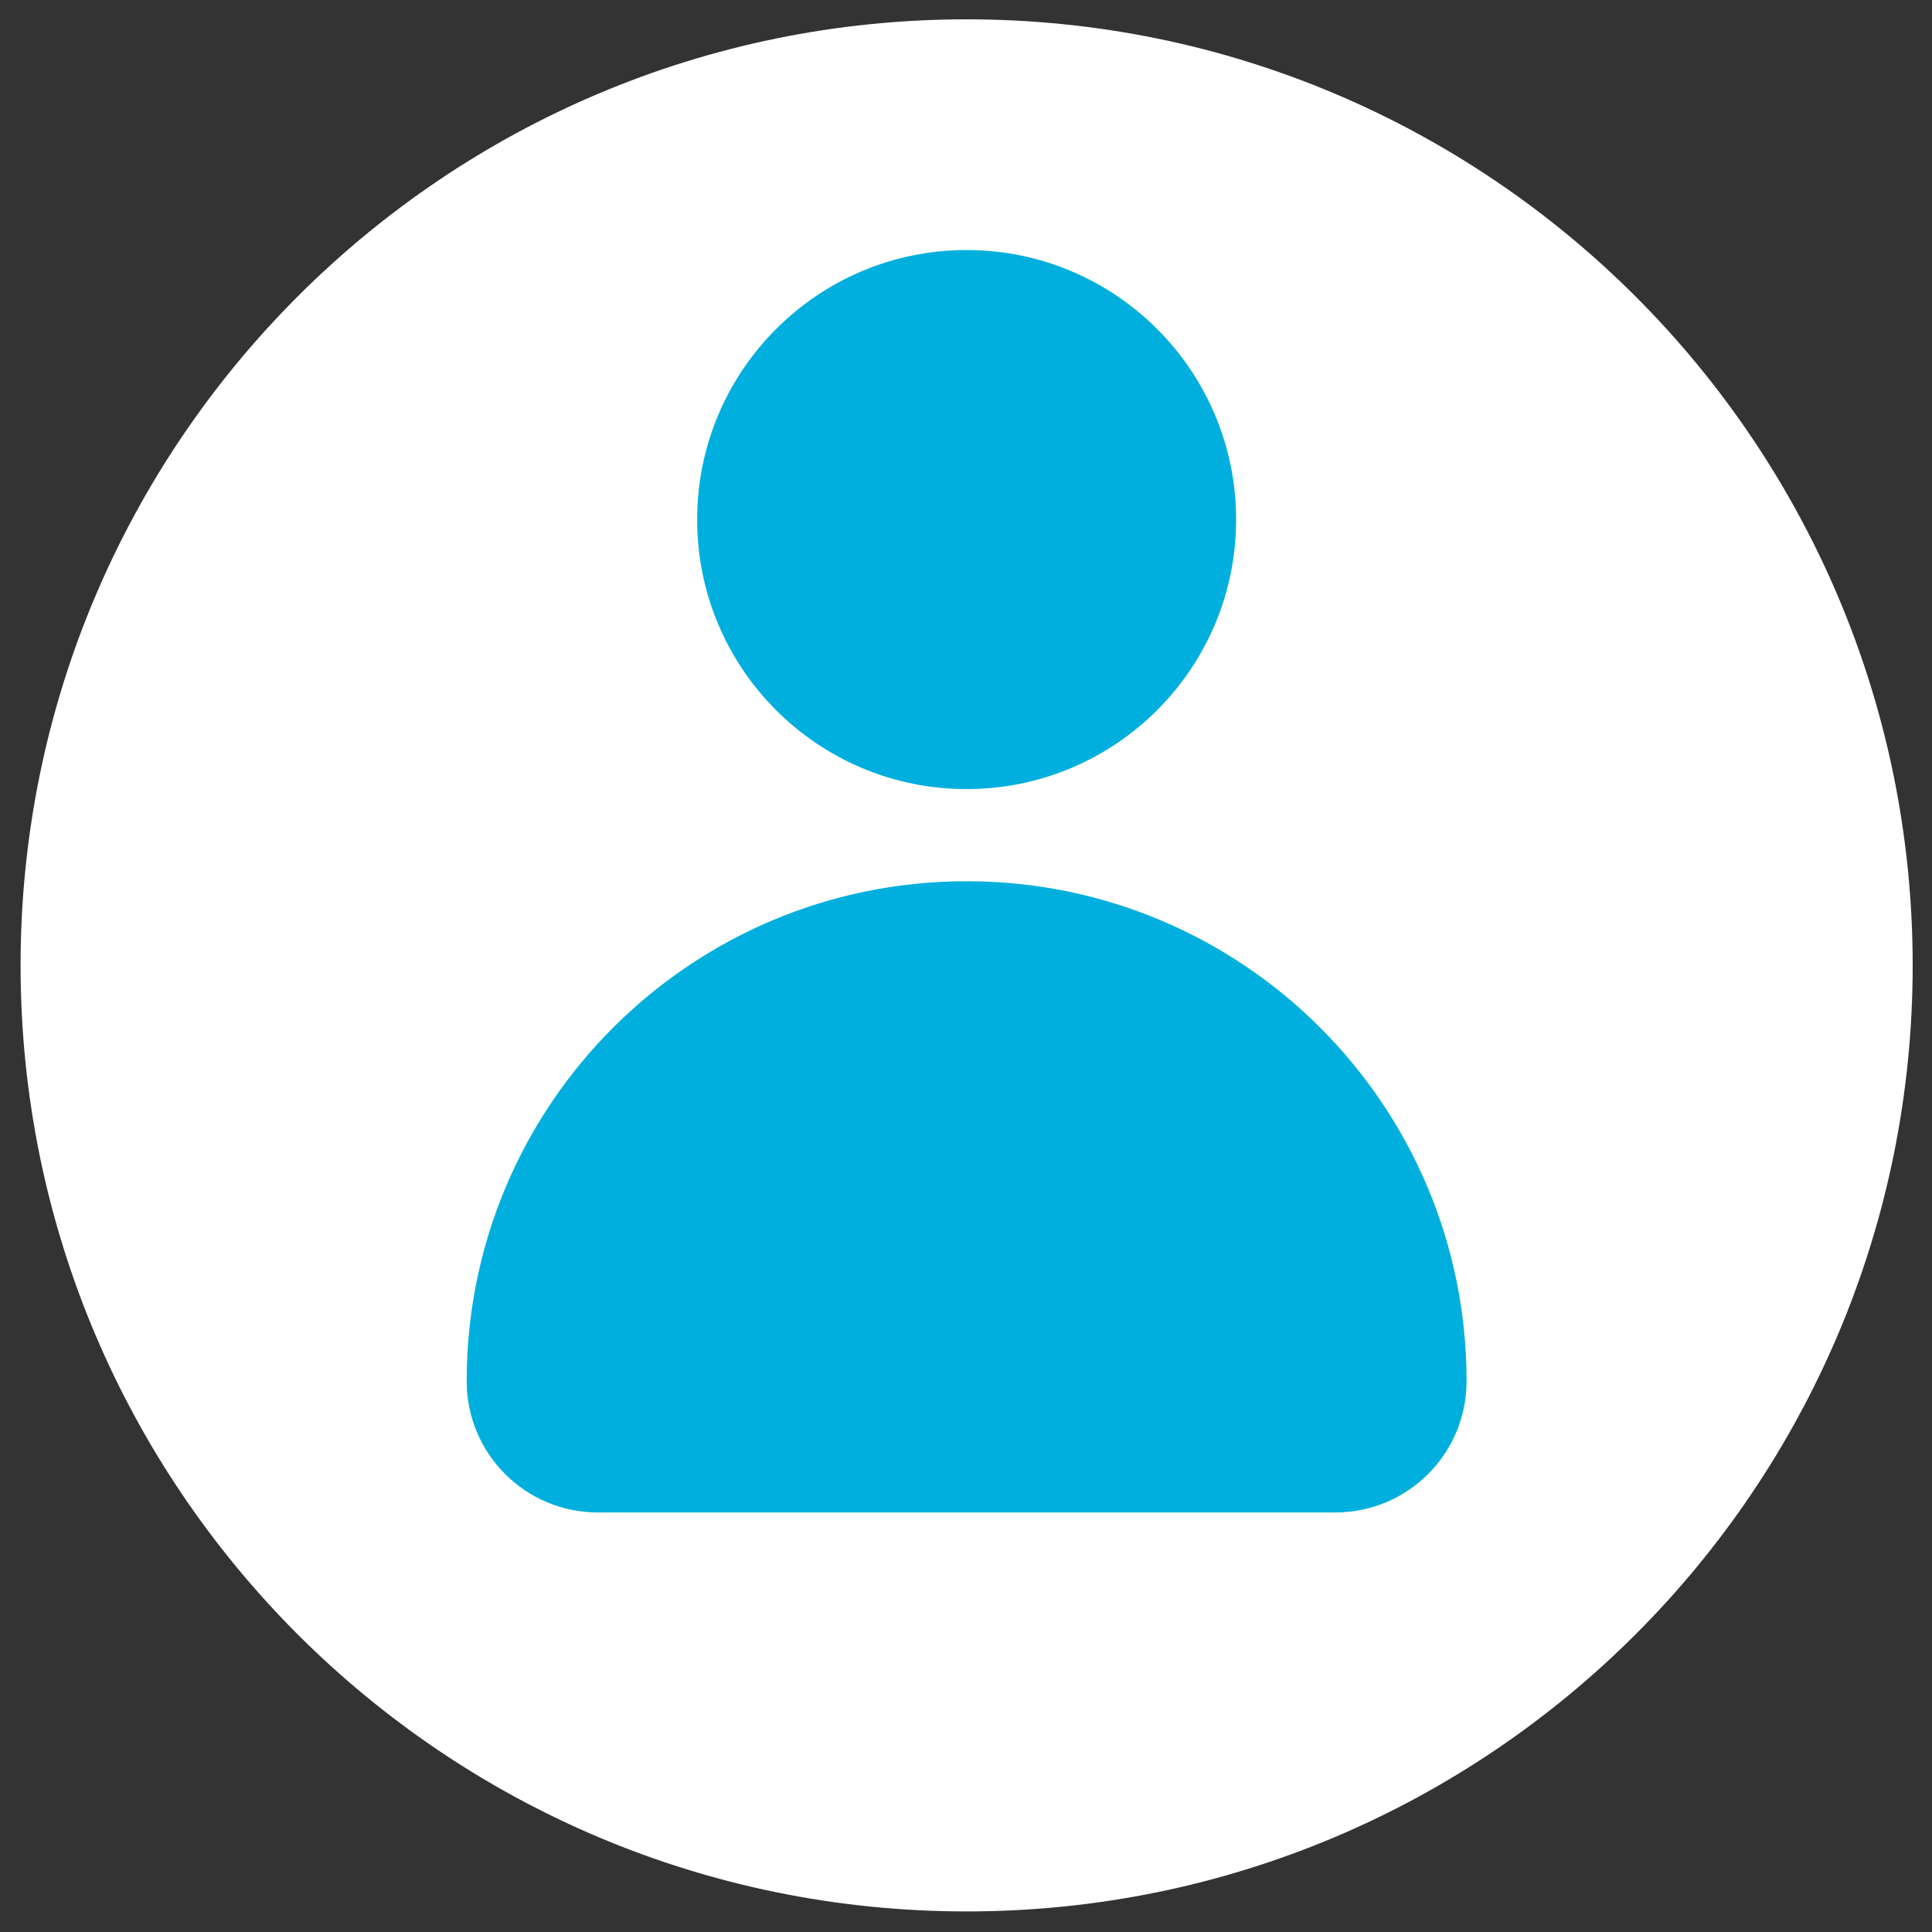 <?xml version="1.0" encoding="utf-8"?>
<!-- Generator: Adobe Illustrator 16.0.0, SVG Export Plug-In . SVG Version: 6.00 Build 0)  -->
<!DOCTYPE svg PUBLIC "-//W3C//DTD SVG 1.1//EN" "http://www.w3.org/Graphics/SVG/1.1/DTD/svg11.dtd">
<svg version="1.1" id="Ebene_1" xmlns="http://www.w3.org/2000/svg" xmlns:xlink="http://www.w3.org/1999/xlink" x="0px" y="0px"
	 width="200px" height="200px" viewBox="0 0 200 200" enable-background="new 0 0 200 200" xml:space="preserve">
<rect x="0" y="0" width="200" height="200" fill="#333333" stroke="none"/>
<g>
	<defs>
		<rect id="SVGID_1_" x="2.13" y="2" width="195.87" height="195.87"/>
	</defs>
	<clipPath id="SVGID_2_">
		<use xlink:href="#SVGID_1_"  overflow="visible"/>
	</clipPath>
	<path clip-path="url(#SVGID_2_)" fill="#FFFFFF" d="M2.13,99.935C2.13,45.862,45.974,2,100.066,2C154.151,2,198,45.862,198,99.935
		c0,54.097-43.849,97.935-97.934,97.935C45.974,197.87,2.13,154.032,2.13,99.935"/>
	<path clip-path="url(#SVGID_2_)" fill="#00AFDE" d="M127.962,53.792c0,15.401-12.494,27.895-27.903,27.895
		c-15.401,0-27.89-12.494-27.89-27.895c0-15.402,12.489-27.908,27.89-27.908C115.468,25.883,127.962,38.389,127.962,53.792"/>
	<path clip-path="url(#SVGID_2_)" fill="#00AFDE" d="M100.066,91.225L100.066,91.225c-28.583,0-51.756,23.163-51.756,51.755
		c0,7.509,6.074,13.588,13.581,13.588h76.341c7.508,0,13.588-6.079,13.588-13.588C151.82,114.388,128.657,91.225,100.066,91.225"/>
</g>
</svg>
